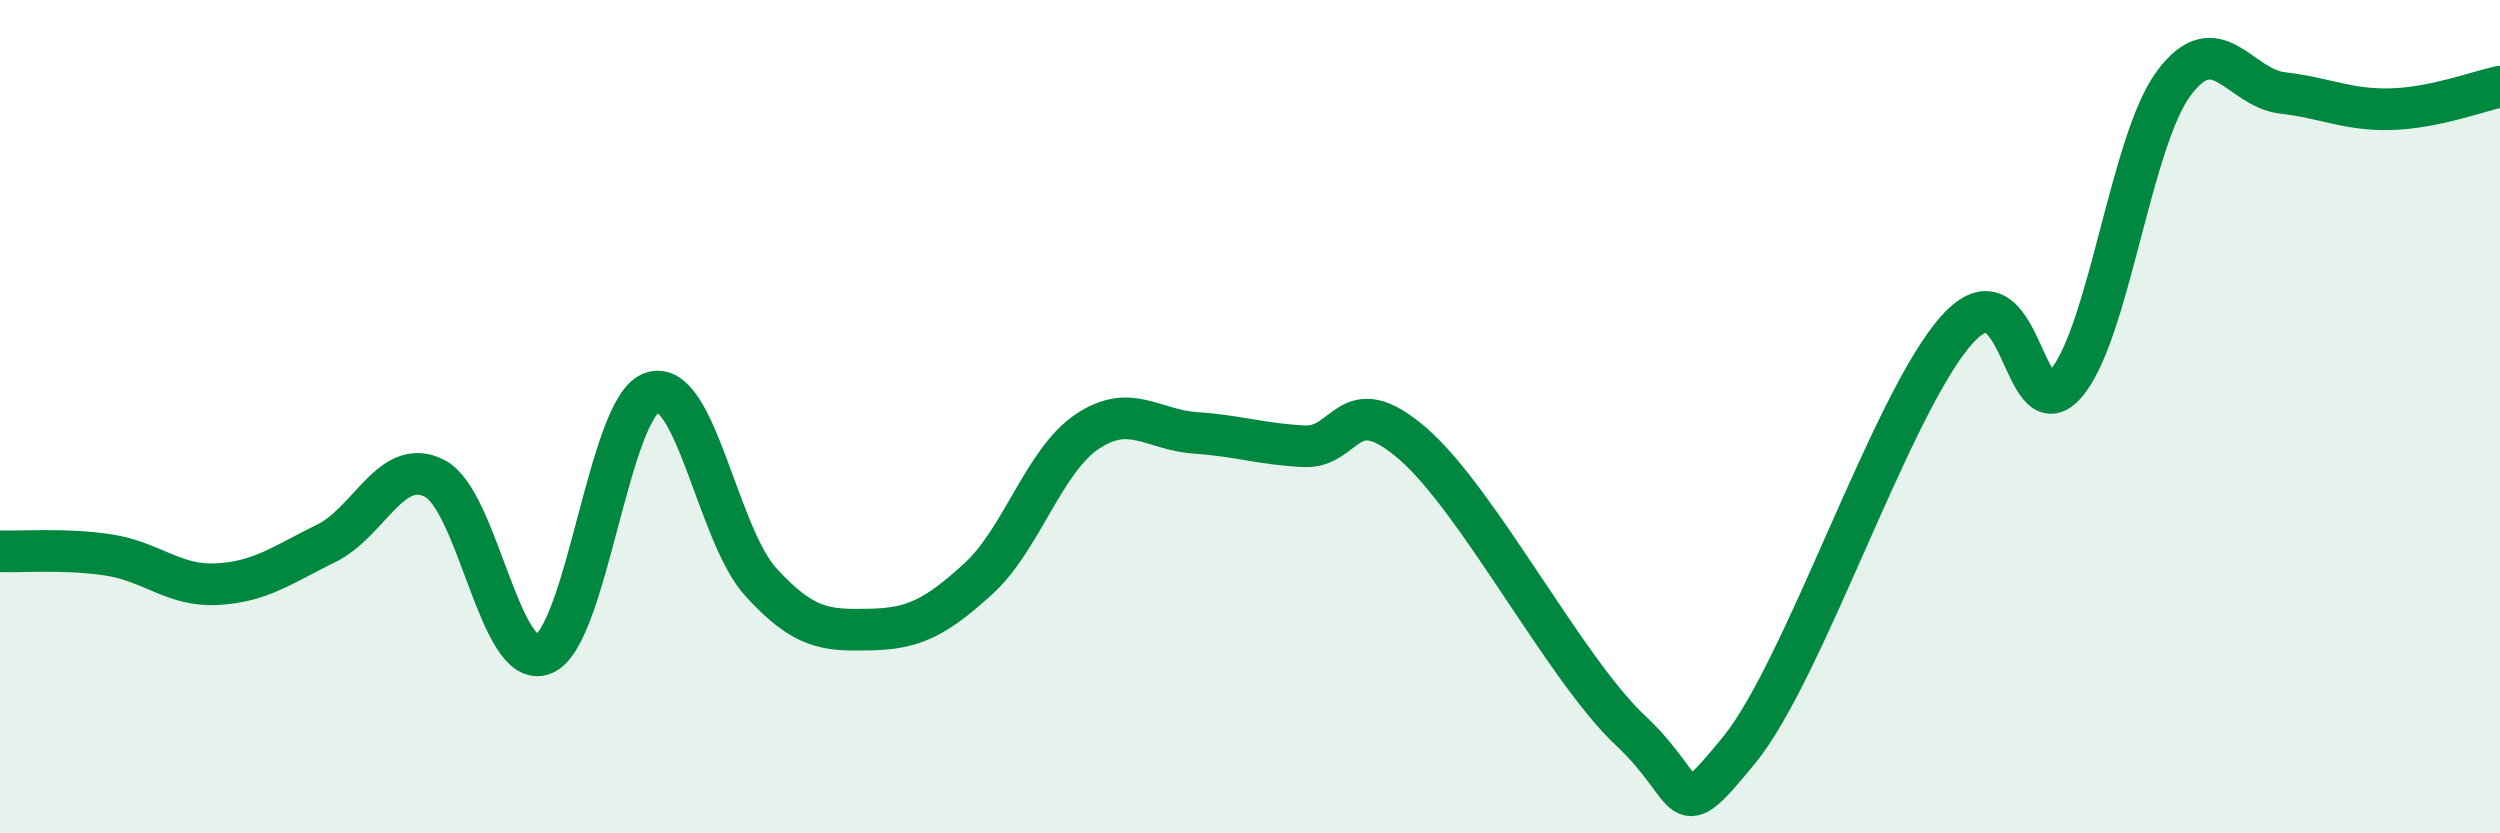 
    <svg width="60" height="20" viewBox="0 0 60 20" xmlns="http://www.w3.org/2000/svg">
      <path
        d="M 0,13.23 C 0.52,13.25 1.57,13.16 2.61,13.32 C 3.65,13.48 4.18,14.08 5.22,14.02 C 6.26,13.96 6.79,13.55 7.83,13.04 C 8.87,12.53 9.39,10.95 10.43,11.48 C 11.47,12.01 12,16.11 13.04,15.7 C 14.08,15.29 14.61,9.77 15.65,9.42 C 16.69,9.07 17.22,12.83 18.26,13.97 C 19.3,15.11 19.83,15.13 20.87,15.11 C 21.91,15.09 22.44,14.84 23.48,13.89 C 24.52,12.94 25.05,11.06 26.09,10.36 C 27.13,9.66 27.66,10.32 28.7,10.39 C 29.74,10.46 30.26,10.66 31.3,10.71 C 32.34,10.76 32.34,9.29 33.91,10.65 C 35.48,12.01 37.56,16.06 39.13,17.53 C 40.7,19 40.17,19.92 41.74,18 C 43.31,16.08 45.39,9.68 46.96,7.92 C 48.53,6.16 48.53,10.4 49.57,9.22 C 50.61,8.04 51.13,3.4 52.17,2 C 53.21,0.6 53.74,2.11 54.78,2.23 C 55.82,2.35 56.35,2.65 57.39,2.62 C 58.43,2.59 59.48,2.19 60,2.08L60 20L0 20Z"
        fill="#008740"
        opacity="0.1"
        stroke-linecap="round"
        stroke-linejoin="round"
      />
      <path
        d="M 0,13.23 C 0.52,13.25 1.57,13.16 2.61,13.32 C 3.65,13.48 4.18,14.08 5.22,14.02 C 6.26,13.96 6.79,13.55 7.83,13.04 C 8.87,12.53 9.39,10.95 10.43,11.48 C 11.47,12.01 12,16.11 13.04,15.7 C 14.08,15.29 14.61,9.77 15.65,9.42 C 16.69,9.07 17.22,12.83 18.26,13.97 C 19.3,15.11 19.83,15.13 20.87,15.11 C 21.91,15.09 22.44,14.84 23.48,13.89 C 24.52,12.94 25.05,11.06 26.09,10.36 C 27.13,9.66 27.66,10.32 28.7,10.39 C 29.74,10.46 30.26,10.66 31.3,10.71 C 32.34,10.76 32.34,9.29 33.91,10.65 C 35.48,12.01 37.56,16.06 39.13,17.53 C 40.7,19 40.17,19.92 41.74,18 C 43.31,16.08 45.39,9.68 46.96,7.92 C 48.53,6.16 48.53,10.4 49.57,9.22 C 50.61,8.04 51.13,3.4 52.17,2 C 53.21,0.6 53.74,2.11 54.78,2.23 C 55.82,2.35 56.35,2.65 57.39,2.62 C 58.43,2.59 59.48,2.19 60,2.08"
        stroke="#008740"
        stroke-width="1"
        fill="none"
        stroke-linecap="round"
        stroke-linejoin="round"
      />
    </svg>
  